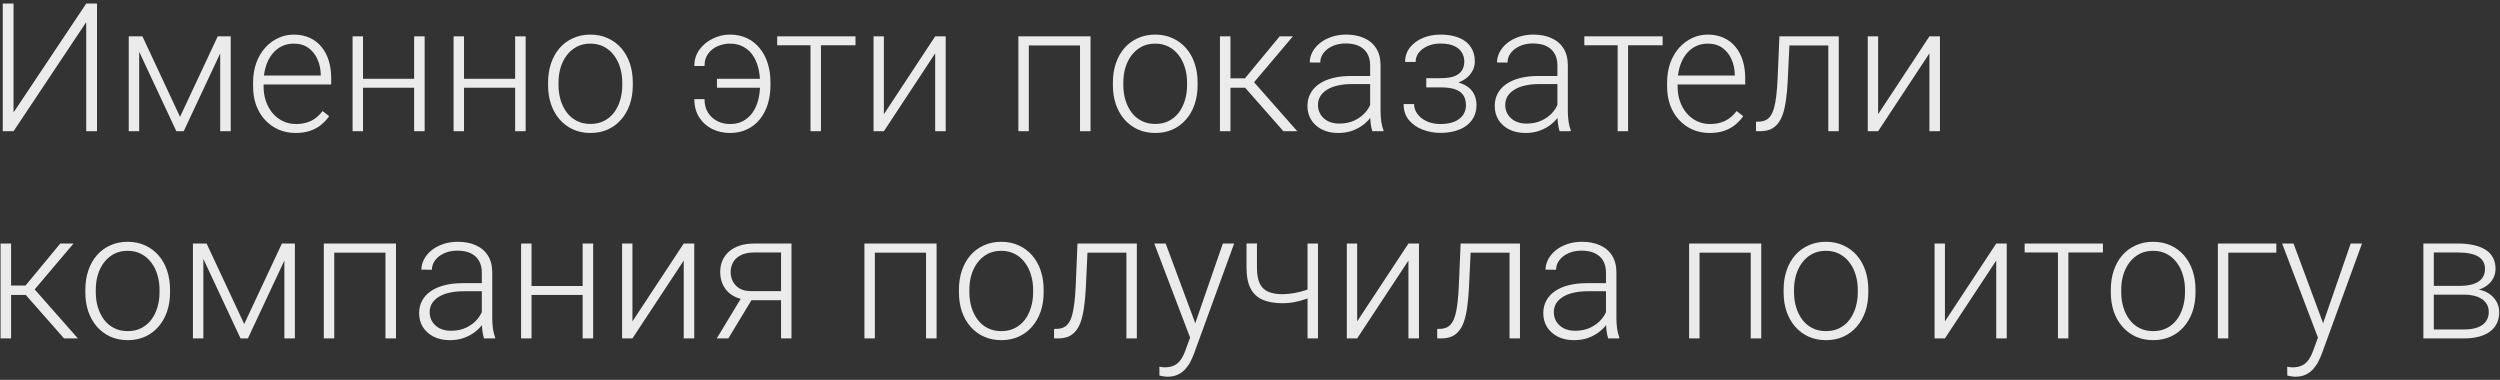<?xml version="1.0" encoding="UTF-8"?> <svg xmlns="http://www.w3.org/2000/svg" width="362" height="55" viewBox="0 0 362 55" fill="none"><rect x="0" y="0" width="362" height="55" fill="#333333" stroke="none"/><path d="M1.961 16.283L12.485 0.516H14.047V19H12.485V3.207L1.961 19H0.399V0.516H1.961V16.283ZM26.069 16.918L31.528 5.264H33.039L26.602 19H25.536L19.112 5.264H20.623L26.069 16.918ZM20.153 5.264V19H18.643V5.264H20.153ZM31.884 19V5.264H33.407V19H31.884ZM42.802 19.254C41.905 19.254 41.079 19.089 40.326 18.759C39.581 18.429 38.93 17.963 38.371 17.362C37.821 16.761 37.394 16.05 37.089 15.229C36.793 14.4 36.645 13.495 36.645 12.513V11.967C36.645 10.909 36.801 9.952 37.114 9.098C37.427 8.243 37.859 7.511 38.409 6.901C38.959 6.292 39.586 5.827 40.288 5.505C40.999 5.175 41.744 5.01 42.523 5.01C43.394 5.01 44.169 5.166 44.846 5.479C45.523 5.784 46.09 6.22 46.547 6.787C47.012 7.346 47.364 8.01 47.601 8.78C47.838 9.542 47.956 10.384 47.956 11.307V12.233H37.559V10.938H46.445V10.761C46.428 9.991 46.272 9.271 45.976 8.603C45.688 7.925 45.256 7.375 44.681 6.952C44.105 6.529 43.386 6.317 42.523 6.317C41.879 6.317 41.287 6.453 40.745 6.724C40.212 6.994 39.751 7.384 39.361 7.892C38.98 8.391 38.684 8.988 38.473 9.682C38.27 10.367 38.168 11.129 38.168 11.967V12.513C38.168 13.274 38.278 13.985 38.498 14.646C38.727 15.297 39.048 15.873 39.463 16.372C39.886 16.871 40.385 17.261 40.961 17.54C41.536 17.819 42.171 17.959 42.865 17.959C43.678 17.959 44.397 17.811 45.023 17.515C45.65 17.21 46.213 16.732 46.712 16.08L47.664 16.816C47.368 17.256 46.995 17.663 46.547 18.035C46.107 18.408 45.578 18.704 44.96 18.924C44.342 19.144 43.623 19.254 42.802 19.254ZM60.321 11.408V12.703H52.171V11.408H60.321ZM52.565 5.264V19H51.054V5.264H52.565ZM61.489 5.264V19H59.966V5.264H61.489ZM74.946 11.408V12.703H66.796V11.408H74.946ZM67.189 5.264V19H65.679V5.264H67.189ZM76.114 5.264V19H74.591V5.264H76.114ZM79.364 12.348V11.929C79.364 10.93 79.508 10.008 79.796 9.161C80.084 8.315 80.494 7.583 81.027 6.965C81.569 6.347 82.216 5.869 82.97 5.53C83.723 5.183 84.561 5.01 85.483 5.01C86.414 5.01 87.257 5.183 88.01 5.53C88.763 5.869 89.41 6.347 89.952 6.965C90.494 7.583 90.909 8.315 91.196 9.161C91.484 10.008 91.628 10.93 91.628 11.929V12.348C91.628 13.346 91.484 14.269 91.196 15.115C90.909 15.953 90.494 16.681 89.952 17.299C89.419 17.917 88.776 18.399 88.022 18.746C87.269 19.085 86.431 19.254 85.509 19.254C84.578 19.254 83.736 19.085 82.982 18.746C82.229 18.399 81.582 17.917 81.04 17.299C80.498 16.681 80.084 15.953 79.796 15.115C79.508 14.269 79.364 13.346 79.364 12.348ZM80.875 11.929V12.348C80.875 13.101 80.977 13.816 81.18 14.493C81.383 15.162 81.679 15.758 82.068 16.283C82.458 16.799 82.94 17.206 83.516 17.502C84.091 17.798 84.755 17.946 85.509 17.946C86.254 17.946 86.909 17.798 87.477 17.502C88.052 17.206 88.534 16.799 88.924 16.283C89.313 15.758 89.605 15.162 89.8 14.493C90.003 13.816 90.105 13.101 90.105 12.348V11.929C90.105 11.184 90.003 10.477 89.8 9.809C89.605 9.14 89.309 8.543 88.911 8.019C88.522 7.494 88.039 7.079 87.464 6.774C86.888 6.47 86.228 6.317 85.483 6.317C84.739 6.317 84.079 6.47 83.503 6.774C82.936 7.079 82.454 7.494 82.056 8.019C81.666 8.543 81.37 9.14 81.167 9.809C80.972 10.477 80.875 11.184 80.875 11.929ZM105.694 6.317C105.093 6.317 104.509 6.436 103.942 6.673C103.384 6.91 102.923 7.27 102.559 7.752C102.195 8.226 102.013 8.827 102.013 9.555H100.54C100.54 8.658 100.785 7.87 101.276 7.193C101.776 6.508 102.419 5.975 103.206 5.594C103.993 5.204 104.823 5.01 105.694 5.01C106.617 5.01 107.442 5.183 108.17 5.53C108.898 5.877 109.511 6.364 110.011 6.99C110.519 7.608 110.904 8.336 111.166 9.174C111.428 10.003 111.56 10.9 111.56 11.865V12.398C111.56 13.363 111.428 14.265 111.166 15.102C110.904 15.932 110.519 16.66 110.011 17.286C109.511 17.904 108.898 18.386 108.17 18.733C107.451 19.08 106.63 19.254 105.707 19.254C104.759 19.254 103.892 19.059 103.104 18.67C102.326 18.272 101.704 17.709 101.238 16.981C100.773 16.245 100.54 15.369 100.54 14.354H102.013C102.013 15.115 102.182 15.767 102.521 16.309C102.859 16.842 103.308 17.252 103.866 17.54C104.425 17.819 105.038 17.959 105.707 17.959C106.452 17.959 107.095 17.807 107.637 17.502C108.187 17.197 108.64 16.787 108.995 16.27C109.351 15.746 109.613 15.153 109.782 14.493C109.96 13.825 110.049 13.126 110.049 12.398V11.865C110.049 11.129 109.96 10.431 109.782 9.771C109.613 9.102 109.351 8.509 108.995 7.993C108.64 7.477 108.187 7.071 107.637 6.774C107.095 6.47 106.448 6.317 105.694 6.317ZM110.734 11.408V12.703H103.815V11.408H110.734ZM118.872 5.264V19H117.361V5.264H118.872ZM123.874 5.264V6.559H112.537V5.264H123.874ZM127.987 16.537L135.414 5.264H136.938V19H135.414V7.727L127.987 19H126.489V5.264H127.987V16.537ZM156.666 5.264V6.584H148.63V5.264H156.666ZM148.973 5.264V19H147.462V5.264H148.973ZM157.91 5.264V19H156.387V5.264H157.91ZM161.147 12.348V11.929C161.147 10.93 161.291 10.008 161.579 9.161C161.867 8.315 162.277 7.583 162.811 6.965C163.352 6.347 164 5.869 164.753 5.53C165.506 5.183 166.344 5.01 167.267 5.01C168.198 5.01 169.04 5.183 169.793 5.53C170.546 5.869 171.194 6.347 171.735 6.965C172.277 7.583 172.692 8.315 172.979 9.161C173.267 10.008 173.411 10.93 173.411 11.929V12.348C173.411 13.346 173.267 14.269 172.979 15.115C172.692 15.953 172.277 16.681 171.735 17.299C171.202 17.917 170.559 18.399 169.806 18.746C169.052 19.085 168.215 19.254 167.292 19.254C166.361 19.254 165.519 19.085 164.766 18.746C164.012 18.399 163.365 17.917 162.823 17.299C162.282 16.681 161.867 15.953 161.579 15.115C161.291 14.269 161.147 13.346 161.147 12.348ZM162.658 11.929V12.348C162.658 13.101 162.76 13.816 162.963 14.493C163.166 15.162 163.462 15.758 163.852 16.283C164.241 16.799 164.723 17.206 165.299 17.502C165.874 17.798 166.539 17.946 167.292 17.946C168.037 17.946 168.693 17.798 169.26 17.502C169.835 17.206 170.318 16.799 170.707 16.283C171.096 15.758 171.388 15.162 171.583 14.493C171.786 13.816 171.888 13.101 171.888 12.348V11.929C171.888 11.184 171.786 10.477 171.583 9.809C171.388 9.14 171.092 8.543 170.694 8.019C170.305 7.494 169.823 7.079 169.247 6.774C168.672 6.47 168.011 6.317 167.267 6.317C166.522 6.317 165.862 6.47 165.286 6.774C164.719 7.079 164.237 7.494 163.839 8.019C163.45 8.543 163.153 9.14 162.95 9.809C162.756 10.477 162.658 11.184 162.658 11.929ZM178.172 5.264V19H176.648V5.264H178.172ZM187.211 5.264L180.914 12.703H177.639L177.474 11.345H180.267L185.294 5.264H187.211ZM185.84 19L180.114 12.5L181.079 11.332L187.846 19H185.84ZM198.396 16.537V9.453C198.396 8.801 198.26 8.239 197.989 7.765C197.718 7.291 197.321 6.927 196.796 6.673C196.271 6.419 195.624 6.292 194.854 6.292C194.143 6.292 193.508 6.419 192.949 6.673C192.399 6.918 191.963 7.253 191.642 7.676C191.328 8.09 191.172 8.552 191.172 9.06L189.648 9.047C189.648 8.531 189.775 8.031 190.029 7.549C190.283 7.066 190.643 6.635 191.108 6.254C191.574 5.873 192.128 5.573 192.771 5.353C193.423 5.124 194.138 5.01 194.917 5.01C195.899 5.01 196.762 5.175 197.507 5.505C198.26 5.835 198.848 6.33 199.271 6.99C199.695 7.65 199.906 8.48 199.906 9.479V16.118C199.906 16.592 199.94 17.083 200.008 17.591C200.084 18.099 200.19 18.518 200.325 18.848V19H198.713C198.611 18.695 198.531 18.314 198.472 17.857C198.421 17.392 198.396 16.952 198.396 16.537ZM198.751 11.002L198.776 12.17H195.793C195.014 12.17 194.316 12.242 193.698 12.386C193.089 12.521 192.573 12.724 192.149 12.995C191.726 13.258 191.4 13.575 191.172 13.947C190.952 14.32 190.842 14.743 190.842 15.217C190.842 15.708 190.965 16.156 191.21 16.562C191.464 16.969 191.819 17.295 192.276 17.54C192.742 17.777 193.292 17.895 193.927 17.895C194.773 17.895 195.518 17.739 196.161 17.426C196.813 17.113 197.35 16.702 197.773 16.194C198.197 15.687 198.48 15.132 198.624 14.531L199.284 15.407C199.174 15.83 198.971 16.266 198.675 16.715C198.387 17.155 198.01 17.57 197.545 17.959C197.079 18.34 196.529 18.653 195.895 18.898C195.268 19.135 194.557 19.254 193.762 19.254C192.865 19.254 192.082 19.085 191.413 18.746C190.753 18.408 190.237 17.946 189.864 17.362C189.5 16.77 189.318 16.101 189.318 15.356C189.318 14.679 189.462 14.074 189.75 13.541C190.038 12.999 190.452 12.542 190.994 12.17C191.544 11.789 192.204 11.501 192.975 11.307C193.753 11.104 194.625 11.002 195.59 11.002H198.751ZM208.729 12.348H206.521V11.319H208.603C209.449 11.319 210.122 11.222 210.621 11.027C211.12 10.824 211.48 10.541 211.7 10.177C211.92 9.813 212.03 9.385 212.03 8.895C212.03 8.421 211.912 7.989 211.675 7.6C211.446 7.21 211.078 6.897 210.57 6.66C210.062 6.423 209.39 6.305 208.552 6.305C207.909 6.305 207.316 6.419 206.774 6.647C206.233 6.876 205.797 7.189 205.467 7.587C205.145 7.985 204.984 8.446 204.984 8.971H203.461C203.461 8.158 203.698 7.456 204.172 6.863C204.646 6.271 205.268 5.814 206.038 5.492C206.817 5.171 207.655 5.01 208.552 5.01C209.33 5.01 210.029 5.094 210.646 5.264C211.264 5.433 211.789 5.683 212.221 6.013C212.652 6.343 212.982 6.753 213.211 7.244C213.439 7.727 213.554 8.281 213.554 8.907C213.554 9.381 213.444 9.826 213.224 10.24C213.012 10.655 212.699 11.023 212.284 11.345C211.878 11.658 211.374 11.903 210.773 12.081C210.181 12.259 209.5 12.348 208.729 12.348ZM206.521 11.649H208.729C209.576 11.649 210.316 11.73 210.951 11.891C211.586 12.043 212.115 12.271 212.538 12.576C212.961 12.881 213.274 13.258 213.478 13.706C213.689 14.146 213.795 14.654 213.795 15.229C213.795 15.856 213.668 16.419 213.414 16.918C213.169 17.417 212.813 17.84 212.348 18.188C211.882 18.535 211.328 18.797 210.685 18.975C210.041 19.152 209.33 19.241 208.552 19.241C207.714 19.241 206.884 19.093 206.063 18.797C205.251 18.501 204.578 18.044 204.045 17.426C203.512 16.808 203.245 16.021 203.245 15.065H204.756C204.756 15.589 204.921 16.072 205.251 16.512C205.581 16.952 206.03 17.303 206.597 17.565C207.172 17.828 207.824 17.959 208.552 17.959C209.373 17.959 210.058 17.845 210.608 17.616C211.159 17.379 211.573 17.058 211.853 16.651C212.132 16.245 212.271 15.78 212.271 15.255C212.271 14.637 212.136 14.138 211.865 13.757C211.603 13.376 211.201 13.097 210.659 12.919C210.118 12.741 209.432 12.652 208.603 12.652H206.521V11.649ZM225.513 16.537V9.453C225.513 8.801 225.377 8.239 225.106 7.765C224.836 7.291 224.438 6.927 223.913 6.673C223.388 6.419 222.741 6.292 221.971 6.292C221.26 6.292 220.625 6.419 220.066 6.673C219.516 6.918 219.08 7.253 218.759 7.676C218.446 8.09 218.289 8.552 218.289 9.06L216.766 9.047C216.766 8.531 216.893 8.031 217.146 7.549C217.4 7.066 217.76 6.635 218.226 6.254C218.691 5.873 219.245 5.573 219.889 5.353C220.54 5.124 221.256 5.01 222.034 5.01C223.016 5.01 223.879 5.175 224.624 5.505C225.377 5.835 225.965 6.33 226.389 6.99C226.812 7.65 227.023 8.48 227.023 9.479V16.118C227.023 16.592 227.057 17.083 227.125 17.591C227.201 18.099 227.307 18.518 227.442 18.848V19H225.83C225.729 18.695 225.648 18.314 225.589 17.857C225.538 17.392 225.513 16.952 225.513 16.537ZM225.868 11.002L225.894 12.17H222.91C222.132 12.17 221.433 12.242 220.815 12.386C220.206 12.521 219.69 12.724 219.267 12.995C218.843 13.258 218.518 13.575 218.289 13.947C218.069 14.32 217.959 14.743 217.959 15.217C217.959 15.708 218.082 16.156 218.327 16.562C218.581 16.969 218.937 17.295 219.394 17.54C219.859 17.777 220.409 17.895 221.044 17.895C221.89 17.895 222.635 17.739 223.278 17.426C223.93 17.113 224.467 16.702 224.891 16.194C225.314 15.687 225.597 15.132 225.741 14.531L226.401 15.407C226.291 15.83 226.088 16.266 225.792 16.715C225.504 17.155 225.128 17.57 224.662 17.959C224.197 18.34 223.646 18.653 223.012 18.898C222.385 19.135 221.674 19.254 220.879 19.254C219.982 19.254 219.199 19.085 218.53 18.746C217.87 18.408 217.354 17.946 216.981 17.362C216.618 16.77 216.436 16.101 216.436 15.356C216.436 14.679 216.579 14.074 216.867 13.541C217.155 12.999 217.57 12.542 218.111 12.17C218.661 11.789 219.322 11.501 220.092 11.307C220.87 11.104 221.742 11.002 222.707 11.002H225.868ZM235.745 5.264V19H234.234V5.264H235.745ZM240.747 5.264V6.559H229.41V5.264H240.747ZM247.552 19.254C246.655 19.254 245.829 19.089 245.076 18.759C244.331 18.429 243.68 17.963 243.121 17.362C242.571 16.761 242.144 16.05 241.839 15.229C241.543 14.4 241.395 13.495 241.395 12.513V11.967C241.395 10.909 241.551 9.952 241.864 9.098C242.177 8.243 242.609 7.511 243.159 6.901C243.709 6.292 244.336 5.827 245.038 5.505C245.749 5.175 246.494 5.01 247.272 5.01C248.144 5.01 248.919 5.166 249.596 5.479C250.273 5.784 250.84 6.22 251.297 6.787C251.762 7.346 252.114 8.01 252.351 8.78C252.588 9.542 252.706 10.384 252.706 11.307V12.233H242.309V10.938H251.195V10.761C251.178 9.991 251.022 9.271 250.726 8.603C250.438 7.925 250.006 7.375 249.431 6.952C248.855 6.529 248.136 6.317 247.272 6.317C246.629 6.317 246.037 6.453 245.495 6.724C244.962 6.994 244.501 7.384 244.111 7.892C243.73 8.391 243.434 8.988 243.223 9.682C243.02 10.367 242.918 11.129 242.918 11.967V12.513C242.918 13.274 243.028 13.985 243.248 14.646C243.477 15.297 243.798 15.873 244.213 16.372C244.636 16.871 245.135 17.261 245.711 17.54C246.286 17.819 246.921 17.959 247.615 17.959C248.428 17.959 249.147 17.811 249.773 17.515C250.4 17.21 250.963 16.732 251.462 16.08L252.414 16.816C252.118 17.256 251.745 17.663 251.297 18.035C250.857 18.408 250.328 18.704 249.71 18.924C249.092 19.144 248.373 19.254 247.552 19.254ZM265.021 5.264V6.584H258.063V5.264H265.021ZM266.252 5.264V19H264.741V5.264H266.252ZM257.657 5.264H259.168L258.863 11.7C258.812 12.741 258.728 13.664 258.609 14.468C258.499 15.272 258.347 15.962 258.152 16.537C257.958 17.104 257.708 17.57 257.403 17.934C257.107 18.297 256.747 18.568 256.324 18.746C255.901 18.915 255.406 19 254.839 19H254.268V17.629L254.737 17.616C255.101 17.599 255.419 17.523 255.689 17.388C255.969 17.252 256.206 17.037 256.4 16.74C256.604 16.444 256.769 16.055 256.896 15.572C257.031 15.09 257.137 14.502 257.213 13.808C257.298 13.105 257.361 12.28 257.403 11.332L257.657 5.264ZM271.952 16.537L279.379 5.264H280.902V19H279.379V7.727L271.952 19H270.454V5.264H271.952V16.537ZM1.605 35.264V49H0.082V35.264H1.605ZM10.645 35.264L4.348 42.703H1.072L0.907 41.345H3.7L8.728 35.264H10.645ZM9.273 49L3.548 42.5L4.513 41.332L11.279 49H9.273ZM12.358 42.348V41.929C12.358 40.93 12.502 40.008 12.79 39.161C13.078 38.315 13.488 37.583 14.021 36.965C14.563 36.347 15.211 35.869 15.964 35.53C16.717 35.183 17.555 35.01 18.477 35.01C19.409 35.01 20.251 35.183 21.004 35.53C21.757 35.869 22.405 36.347 22.946 36.965C23.488 37.583 23.903 38.315 24.19 39.161C24.478 40.008 24.622 40.93 24.622 41.929V42.348C24.622 43.346 24.478 44.269 24.19 45.115C23.903 45.953 23.488 46.681 22.946 47.299C22.413 47.917 21.77 48.399 21.017 48.746C20.263 49.085 19.425 49.254 18.503 49.254C17.572 49.254 16.73 49.085 15.977 48.746C15.223 48.399 14.576 47.917 14.034 47.299C13.492 46.681 13.078 45.953 12.79 45.115C12.502 44.269 12.358 43.346 12.358 42.348ZM13.869 41.929V42.348C13.869 43.101 13.971 43.816 14.174 44.493C14.377 45.162 14.673 45.758 15.062 46.283C15.452 46.8 15.934 47.206 16.51 47.502C17.085 47.798 17.75 47.946 18.503 47.946C19.248 47.946 19.904 47.798 20.471 47.502C21.046 47.206 21.529 46.8 21.918 46.283C22.307 45.758 22.599 45.162 22.794 44.493C22.997 43.816 23.099 43.101 23.099 42.348V41.929C23.099 41.184 22.997 40.477 22.794 39.809C22.599 39.14 22.303 38.543 21.905 38.019C21.516 37.494 21.034 37.079 20.458 36.774C19.883 36.47 19.222 36.317 18.477 36.317C17.733 36.317 17.073 36.47 16.497 36.774C15.93 37.079 15.448 37.494 15.05 38.019C14.661 38.543 14.364 39.14 14.161 39.809C13.966 40.477 13.869 41.184 13.869 41.929ZM35.362 46.918L40.821 35.264H42.332L35.895 49H34.829L28.405 35.264H29.916L35.362 46.918ZM29.446 35.264V49H27.936V35.264H29.446ZM41.177 49V35.264H42.7V49H41.177ZM56.094 35.264V36.584H48.058V35.264H56.094ZM48.4 35.264V49H46.89V35.264H48.4ZM57.338 35.264V49H55.815V35.264H57.338ZM69.767 46.537V39.453C69.767 38.801 69.631 38.239 69.36 37.765C69.09 37.291 68.692 36.927 68.167 36.673C67.642 36.419 66.995 36.292 66.225 36.292C65.514 36.292 64.879 36.419 64.32 36.673C63.77 36.918 63.334 37.253 63.013 37.676C62.7 38.09 62.543 38.552 62.543 39.06L61.02 39.047C61.02 38.531 61.147 38.031 61.4 37.549C61.654 37.066 62.014 36.635 62.48 36.254C62.945 35.873 63.499 35.573 64.143 35.352C64.794 35.124 65.509 35.01 66.288 35.01C67.27 35.01 68.133 35.175 68.878 35.505C69.631 35.835 70.219 36.33 70.643 36.99C71.066 37.65 71.277 38.48 71.277 39.478V46.118C71.277 46.592 71.311 47.083 71.379 47.591C71.455 48.099 71.561 48.518 71.696 48.848V49H70.084C69.982 48.695 69.902 48.315 69.843 47.857C69.792 47.392 69.767 46.952 69.767 46.537ZM70.122 41.002L70.147 42.17H67.164C66.385 42.17 65.687 42.242 65.069 42.386C64.46 42.521 63.944 42.724 63.52 42.995C63.097 43.258 62.772 43.575 62.543 43.947C62.323 44.32 62.213 44.743 62.213 45.217C62.213 45.708 62.336 46.156 62.581 46.562C62.835 46.969 63.19 47.295 63.648 47.54C64.113 47.777 64.663 47.895 65.298 47.895C66.144 47.895 66.889 47.739 67.532 47.426C68.184 47.113 68.721 46.702 69.144 46.194C69.568 45.687 69.851 45.132 69.995 44.531L70.655 45.407C70.545 45.83 70.342 46.266 70.046 46.715C69.758 47.155 69.382 47.57 68.916 47.959C68.451 48.34 67.9 48.653 67.266 48.898C66.639 49.135 65.928 49.254 65.133 49.254C64.236 49.254 63.453 49.085 62.784 48.746C62.124 48.408 61.608 47.946 61.235 47.362C60.871 46.77 60.69 46.101 60.69 45.356C60.69 44.679 60.833 44.074 61.121 43.541C61.409 42.999 61.824 42.542 62.365 42.17C62.915 41.789 63.575 41.501 64.346 41.307C65.124 41.103 65.996 41.002 66.961 41.002H70.122ZM84.722 41.408V42.703H76.571V41.408H84.722ZM76.965 35.264V49H75.454V35.264H76.965ZM85.89 35.264V49H84.366V35.264H85.89ZM91.577 46.537L99.004 35.264H100.527V49H99.004V37.727L91.577 49H90.079V35.264H91.577V46.537ZM107.599 42.703H109.274L105.466 49H103.79L107.599 42.703ZM109.211 35.264H114.606V49H113.096V36.559H109.211C108.407 36.559 107.751 36.694 107.243 36.965C106.744 37.227 106.376 37.574 106.139 38.006C105.91 38.438 105.796 38.899 105.796 39.39C105.796 39.855 105.897 40.3 106.101 40.723C106.312 41.146 106.638 41.493 107.078 41.764C107.518 42.026 108.09 42.157 108.792 42.157H113.642V43.465H108.792C108.073 43.465 107.434 43.363 106.875 43.16C106.316 42.957 105.842 42.673 105.453 42.31C105.072 41.937 104.78 41.501 104.577 41.002C104.382 40.494 104.285 39.948 104.285 39.364C104.285 38.772 104.391 38.23 104.603 37.739C104.823 37.24 105.14 36.804 105.555 36.432C105.978 36.059 106.494 35.772 107.104 35.568C107.721 35.365 108.424 35.264 109.211 35.264ZM134.373 35.264V36.584H126.337V35.264H134.373ZM126.68 35.264V49H125.169V35.264H126.68ZM135.617 35.264V49H134.094V35.264H135.617ZM138.854 42.348V41.929C138.854 40.93 138.998 40.008 139.286 39.161C139.574 38.315 139.984 37.583 140.518 36.965C141.059 36.347 141.707 35.869 142.46 35.53C143.213 35.183 144.051 35.01 144.974 35.01C145.905 35.01 146.747 35.183 147.5 35.53C148.253 35.869 148.901 36.347 149.442 36.965C149.984 37.583 150.399 38.315 150.687 39.161C150.974 40.008 151.118 40.93 151.118 41.929V42.348C151.118 43.346 150.974 44.269 150.687 45.115C150.399 45.953 149.984 46.681 149.442 47.299C148.909 47.917 148.266 48.399 147.513 48.746C146.759 49.085 145.922 49.254 144.999 49.254C144.068 49.254 143.226 49.085 142.473 48.746C141.719 48.399 141.072 47.917 140.53 47.299C139.989 46.681 139.574 45.953 139.286 45.115C138.998 44.269 138.854 43.346 138.854 42.348ZM140.365 41.929V42.348C140.365 43.101 140.467 43.816 140.67 44.493C140.873 45.162 141.169 45.758 141.559 46.283C141.948 46.8 142.43 47.206 143.006 47.502C143.581 47.798 144.246 47.946 144.999 47.946C145.744 47.946 146.4 47.798 146.967 47.502C147.542 47.206 148.025 46.8 148.414 46.283C148.803 45.758 149.095 45.162 149.29 44.493C149.493 43.816 149.595 43.101 149.595 42.348V41.929C149.595 41.184 149.493 40.477 149.29 39.809C149.095 39.14 148.799 38.543 148.401 38.019C148.012 37.494 147.53 37.079 146.954 36.774C146.379 36.47 145.718 36.317 144.974 36.317C144.229 36.317 143.569 36.47 142.993 36.774C142.426 37.079 141.944 37.494 141.546 38.019C141.157 38.543 140.86 39.14 140.657 39.809C140.463 40.477 140.365 41.184 140.365 41.929ZM163.382 35.264V36.584H156.425V35.264H163.382ZM164.613 35.264V49H163.103V35.264H164.613ZM156.019 35.264H157.529L157.225 41.7C157.174 42.741 157.089 43.664 156.971 44.468C156.861 45.272 156.708 45.962 156.514 46.537C156.319 47.104 156.069 47.57 155.765 47.934C155.468 48.297 155.109 48.568 154.686 48.746C154.262 48.915 153.767 49 153.2 49H152.629V47.629L153.099 47.616C153.463 47.599 153.78 47.523 154.051 47.388C154.33 47.252 154.567 47.036 154.762 46.74C154.965 46.444 155.13 46.055 155.257 45.572C155.392 45.09 155.498 44.502 155.574 43.808C155.659 43.105 155.722 42.28 155.765 41.332L156.019 35.264ZM172.789 47.629L177.067 35.264H178.705L172.891 51.209C172.772 51.522 172.62 51.869 172.434 52.25C172.256 52.631 172.019 52.995 171.723 53.342C171.435 53.697 171.071 53.985 170.631 54.205C170.199 54.434 169.67 54.548 169.044 54.548C168.883 54.548 168.676 54.527 168.422 54.484C168.176 54.45 167.999 54.417 167.889 54.383L167.876 53.101C167.969 53.126 168.104 53.147 168.282 53.164C168.46 53.181 168.583 53.19 168.65 53.19C169.201 53.19 169.662 53.096 170.034 52.91C170.415 52.724 170.732 52.445 170.986 52.072C171.24 51.708 171.465 51.251 171.659 50.701L172.789 47.629ZM168.79 35.264L173.17 47.058L173.576 48.645L172.472 49.267L167.14 35.264H168.79ZM190.842 35.264V49H189.331V35.264H190.842ZM190.321 41.497V42.805C189.932 42.991 189.483 43.169 188.976 43.338C188.476 43.507 187.947 43.647 187.389 43.757C186.839 43.858 186.288 43.909 185.738 43.909C184.604 43.909 183.644 43.744 182.856 43.414C182.078 43.084 181.49 42.542 181.092 41.789C180.694 41.027 180.495 40.012 180.495 38.742V35.251H182.006V38.742C182.006 39.715 182.141 40.486 182.412 41.053C182.683 41.611 183.093 42.009 183.644 42.246C184.194 42.483 184.892 42.602 185.738 42.602C186.322 42.585 186.902 42.525 187.478 42.424C188.053 42.314 188.586 42.178 189.077 42.018C189.576 41.848 189.991 41.675 190.321 41.497ZM196.517 46.537L203.943 35.264H205.467V49H203.943V37.727L196.517 49H195.019V35.264H196.517V46.537ZM218.86 35.264V36.584H211.903V35.264H218.86ZM220.092 35.264V49H218.581V35.264H220.092ZM211.497 35.264H213.008L212.703 41.7C212.652 42.741 212.568 43.664 212.449 44.468C212.339 45.272 212.187 45.962 211.992 46.537C211.798 47.104 211.548 47.57 211.243 47.934C210.947 48.297 210.587 48.568 210.164 48.746C209.741 48.915 209.246 49 208.679 49H208.107V47.629L208.577 47.616C208.941 47.599 209.258 47.523 209.529 47.388C209.809 47.252 210.046 47.036 210.24 46.74C210.443 46.444 210.608 46.055 210.735 45.572C210.871 45.09 210.977 44.502 211.053 43.808C211.137 43.105 211.201 42.28 211.243 41.332L211.497 35.264ZM232.546 46.537V39.453C232.546 38.801 232.41 38.239 232.14 37.765C231.869 37.291 231.471 36.927 230.946 36.673C230.422 36.419 229.774 36.292 229.004 36.292C228.293 36.292 227.658 36.419 227.1 36.673C226.549 36.918 226.114 37.253 225.792 37.676C225.479 38.09 225.322 38.552 225.322 39.06L223.799 39.047C223.799 38.531 223.926 38.031 224.18 37.549C224.434 37.066 224.793 36.635 225.259 36.254C225.724 35.873 226.279 35.573 226.922 35.352C227.574 35.124 228.289 35.01 229.067 35.01C230.049 35.01 230.912 35.175 231.657 35.505C232.41 35.835 232.999 36.33 233.422 36.99C233.845 37.65 234.057 38.48 234.057 39.478V46.118C234.057 46.592 234.09 47.083 234.158 47.591C234.234 48.099 234.34 48.518 234.476 48.848V49H232.863C232.762 48.695 232.681 48.315 232.622 47.857C232.571 47.392 232.546 46.952 232.546 46.537ZM232.901 41.002L232.927 42.17H229.943C229.165 42.17 228.466 42.242 227.849 42.386C227.239 42.521 226.723 42.724 226.3 42.995C225.877 43.258 225.551 43.575 225.322 43.947C225.102 44.32 224.992 44.743 224.992 45.217C224.992 45.708 225.115 46.156 225.36 46.562C225.614 46.969 225.97 47.295 226.427 47.54C226.892 47.777 227.442 47.895 228.077 47.895C228.924 47.895 229.668 47.739 230.312 47.426C230.963 47.113 231.501 46.702 231.924 46.194C232.347 45.687 232.631 45.132 232.774 44.531L233.435 45.407C233.325 45.83 233.121 46.266 232.825 46.715C232.537 47.155 232.161 47.57 231.695 47.959C231.23 48.34 230.68 48.653 230.045 48.898C229.419 49.135 228.708 49.254 227.912 49.254C227.015 49.254 226.232 49.085 225.563 48.746C224.903 48.408 224.387 47.946 224.015 47.362C223.651 46.77 223.469 46.101 223.469 45.356C223.469 44.679 223.613 44.074 223.9 43.541C224.188 42.999 224.603 42.542 225.145 42.17C225.695 41.789 226.355 41.501 227.125 41.307C227.904 41.103 228.775 41.002 229.74 41.002H232.901ZM253.785 35.264V36.584H245.749V35.264H253.785ZM246.092 35.264V49H244.581V35.264H246.092ZM255.029 35.264V49H253.506V35.264H255.029ZM258.267 42.348V41.929C258.267 40.93 258.41 40.008 258.698 39.161C258.986 38.315 259.396 37.583 259.93 36.965C260.471 36.347 261.119 35.869 261.872 35.53C262.625 35.183 263.463 35.01 264.386 35.01C265.317 35.01 266.159 35.183 266.912 35.53C267.665 35.869 268.313 36.347 268.854 36.965C269.396 37.583 269.811 38.315 270.099 39.161C270.386 40.008 270.53 40.93 270.53 41.929V42.348C270.53 43.346 270.386 44.269 270.099 45.115C269.811 45.953 269.396 46.681 268.854 47.299C268.321 47.917 267.678 48.399 266.925 48.746C266.172 49.085 265.334 49.254 264.411 49.254C263.48 49.254 262.638 49.085 261.885 48.746C261.132 48.399 260.484 47.917 259.942 47.299C259.401 46.681 258.986 45.953 258.698 45.115C258.41 44.269 258.267 43.346 258.267 42.348ZM259.777 41.929V42.348C259.777 43.101 259.879 43.816 260.082 44.493C260.285 45.162 260.581 45.758 260.971 46.283C261.36 46.8 261.842 47.206 262.418 47.502C262.993 47.798 263.658 47.946 264.411 47.946C265.156 47.946 265.812 47.798 266.379 47.502C266.954 47.206 267.437 46.8 267.826 46.283C268.215 45.758 268.507 45.162 268.702 44.493C268.905 43.816 269.007 43.101 269.007 42.348V41.929C269.007 41.184 268.905 40.477 268.702 39.809C268.507 39.14 268.211 38.543 267.813 38.019C267.424 37.494 266.942 37.079 266.366 36.774C265.791 36.47 265.131 36.317 264.386 36.317C263.641 36.317 262.981 36.47 262.405 36.774C261.838 37.079 261.356 37.494 260.958 38.019C260.569 38.543 260.272 39.14 260.069 39.809C259.875 40.477 259.777 41.184 259.777 41.929ZM281.626 46.537L289.053 35.264H290.576V49H289.053V37.727L281.626 49H280.128V35.264H281.626V46.537ZM299.501 35.264V49H297.99V35.264H299.501ZM304.503 35.264V36.559H293.166V35.264H304.503ZM305.646 42.348V41.929C305.646 40.93 305.789 40.008 306.077 39.161C306.365 38.315 306.775 37.583 307.309 36.965C307.85 36.347 308.498 35.869 309.251 35.53C310.004 35.183 310.842 35.01 311.765 35.01C312.696 35.01 313.538 35.183 314.291 35.53C315.044 35.869 315.692 36.347 316.233 36.965C316.775 37.583 317.19 38.315 317.478 39.161C317.765 40.008 317.909 40.93 317.909 41.929V42.348C317.909 43.346 317.765 44.269 317.478 45.115C317.19 45.953 316.775 46.681 316.233 47.299C315.7 47.917 315.057 48.399 314.304 48.746C313.55 49.085 312.713 49.254 311.79 49.254C310.859 49.254 310.017 49.085 309.264 48.746C308.51 48.399 307.863 47.917 307.321 47.299C306.78 46.681 306.365 45.953 306.077 45.115C305.789 44.269 305.646 43.346 305.646 42.348ZM307.156 41.929V42.348C307.156 43.101 307.258 43.816 307.461 44.493C307.664 45.162 307.96 45.758 308.35 46.283C308.739 46.8 309.221 47.206 309.797 47.502C310.372 47.798 311.037 47.946 311.79 47.946C312.535 47.946 313.191 47.798 313.758 47.502C314.333 47.206 314.816 46.8 315.205 46.283C315.594 45.758 315.886 45.162 316.081 44.493C316.284 43.816 316.386 43.101 316.386 42.348V41.929C316.386 41.184 316.284 40.477 316.081 39.809C315.886 39.14 315.59 38.543 315.192 38.019C314.803 37.494 314.321 37.079 313.745 36.774C313.17 36.47 312.509 36.317 311.765 36.317C311.02 36.317 310.36 36.47 309.784 36.774C309.217 37.079 308.735 37.494 308.337 38.019C307.948 38.543 307.651 39.14 307.448 39.809C307.254 40.477 307.156 41.184 307.156 41.929ZM329.614 35.264V36.584H322.657V49H321.146V35.264H329.614ZM336.102 47.629L340.38 35.264H342.018L336.203 51.209C336.085 51.522 335.932 51.869 335.746 52.25C335.568 52.631 335.331 52.995 335.035 53.342C334.747 53.697 334.383 53.985 333.943 54.205C333.512 54.434 332.983 54.548 332.356 54.548C332.196 54.548 331.988 54.527 331.734 54.484C331.489 54.45 331.311 54.417 331.201 54.383L331.188 53.101C331.282 53.126 331.417 53.147 331.595 53.164C331.772 53.181 331.895 53.19 331.963 53.19C332.513 53.19 332.974 53.096 333.347 52.91C333.728 52.724 334.045 52.445 334.299 52.072C334.553 51.708 334.777 51.251 334.972 50.701L336.102 47.629ZM332.103 35.264L336.482 47.058L336.889 48.645L335.784 49.267L330.452 35.264H332.103ZM356.808 42.665H351.983L351.958 41.395H356.071C356.901 41.395 357.59 41.307 358.141 41.129C358.699 40.943 359.118 40.668 359.397 40.304C359.685 39.94 359.829 39.491 359.829 38.958C359.829 38.552 359.744 38.196 359.575 37.892C359.414 37.587 359.169 37.337 358.839 37.143C358.517 36.948 358.111 36.804 357.62 36.711C357.138 36.609 356.575 36.559 355.932 36.559H352.415V49H350.904V35.264H355.932C356.77 35.264 357.519 35.34 358.179 35.492C358.847 35.636 359.419 35.856 359.893 36.152C360.367 36.449 360.726 36.829 360.972 37.295C361.226 37.752 361.353 38.294 361.353 38.92C361.353 39.343 361.272 39.741 361.111 40.113C360.951 40.477 360.714 40.807 360.4 41.103C360.096 41.391 359.719 41.628 359.271 41.815C358.822 41.992 358.306 42.102 357.722 42.145L356.808 42.665ZM356.808 49H351.514L352.098 47.705H356.808C357.569 47.705 358.217 47.608 358.75 47.413C359.283 47.218 359.685 46.931 359.956 46.55C360.235 46.169 360.375 45.708 360.375 45.166C360.375 44.658 360.235 44.218 359.956 43.846C359.685 43.473 359.283 43.185 358.75 42.982C358.217 42.771 357.569 42.665 356.808 42.665H353.304L353.329 41.395H357.836L358.483 41.878C359.177 41.937 359.778 42.123 360.286 42.437C360.794 42.75 361.188 43.148 361.467 43.63C361.746 44.104 361.886 44.624 361.886 45.191C361.886 45.818 361.767 46.372 361.53 46.855C361.293 47.328 360.951 47.726 360.502 48.048C360.062 48.361 359.529 48.598 358.902 48.759C358.276 48.92 357.578 49 356.808 49Z" fill="white" fill-opacity="0.9"></path></svg> 